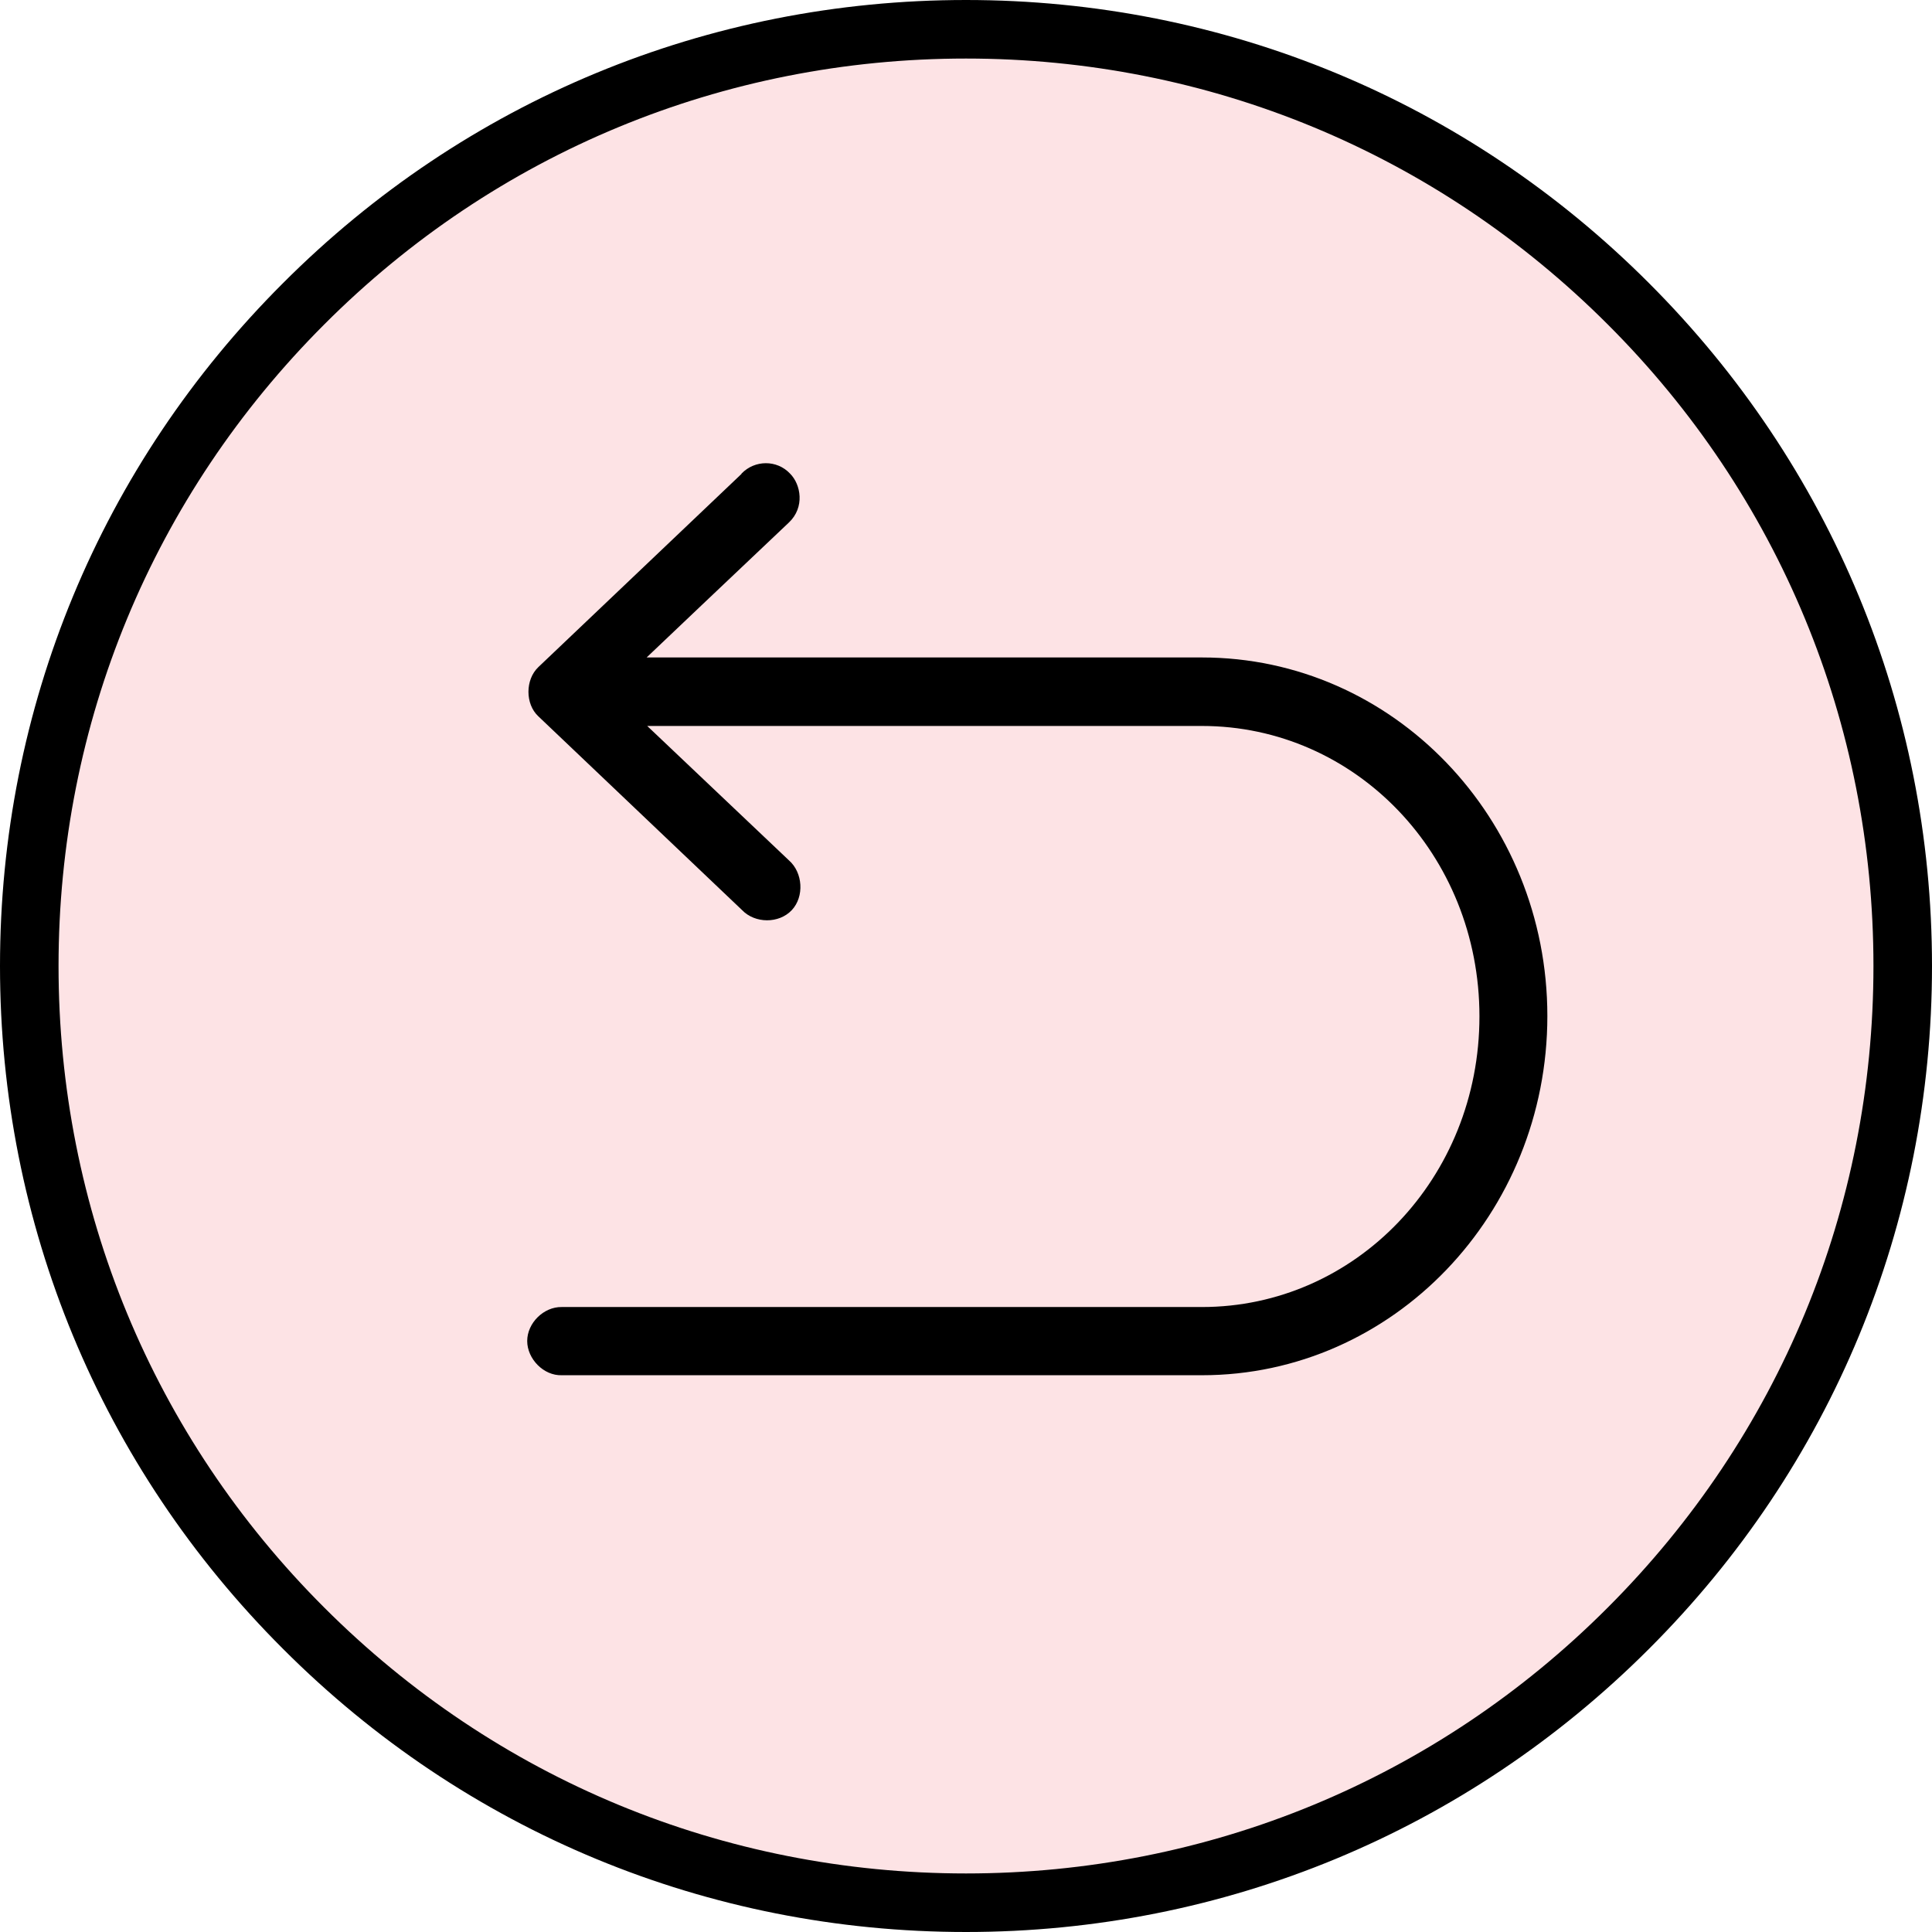 <svg height="66" width="66" viewBox="0 0 66 66" data-name="Layer 2" id="Layer_2" xmlns="http://www.w3.org/2000/svg" xmlns:xlink="http://www.w3.org/1999/xlink"><defs><style> .cls-1 { fill: #fde3e5; } </style></defs><g data-name="Layer 1" id="Layer_1-2"><g><circle r="32" cy="33" cx="33" class="cls-1"></circle><path d="m25.33,16.19l-6.94,6.6c-.45.43-.45,1.26,0,1.68l6.96,6.62c.44.46,1.26.47,1.7,0,.43-.46.38-1.28-.1-1.7l-4.84-4.59h18.95c5.24,0,9.48,4.39,9.48,9.92s-4.24,9.93-9.48,9.93h-21.87c-.62-.01-1.18.55-1.18,1.16s.56,1.19,1.18,1.17h21.87c6.53,0,11.8-5.51,11.8-12.27s-5.27-12.25-11.8-12.25h-18.97s3.24-3.08,4.86-4.61c.55-.52.41-1.3.04-1.67-.45-.48-1.21-.47-1.66,0h0Z"></path><path d="m33,66c-8.81,0-17.1-3.43-23.33-9.67C3.43,50.1,0,41.81,0,33S3.43,15.9,9.67,9.67C15.9,3.43,24.19,0,33,0s17.1,3.43,23.33,9.67c6.23,6.23,9.67,14.52,9.67,23.33s-3.43,17.1-9.67,23.33c-6.23,6.23-14.52,9.67-23.33,9.67Zm0-64c-8.28,0-16.07,3.22-21.92,9.08-5.86,5.86-9.08,13.64-9.08,21.92s3.22,16.07,9.08,21.92c5.86,5.86,13.64,9.08,21.92,9.08s16.07-3.22,21.92-9.08c5.86-5.86,9.08-13.64,9.08-21.92s-3.22-16.07-9.08-21.92c-5.86-5.86-13.64-9.08-21.92-9.08Z"></path></g></g></svg>